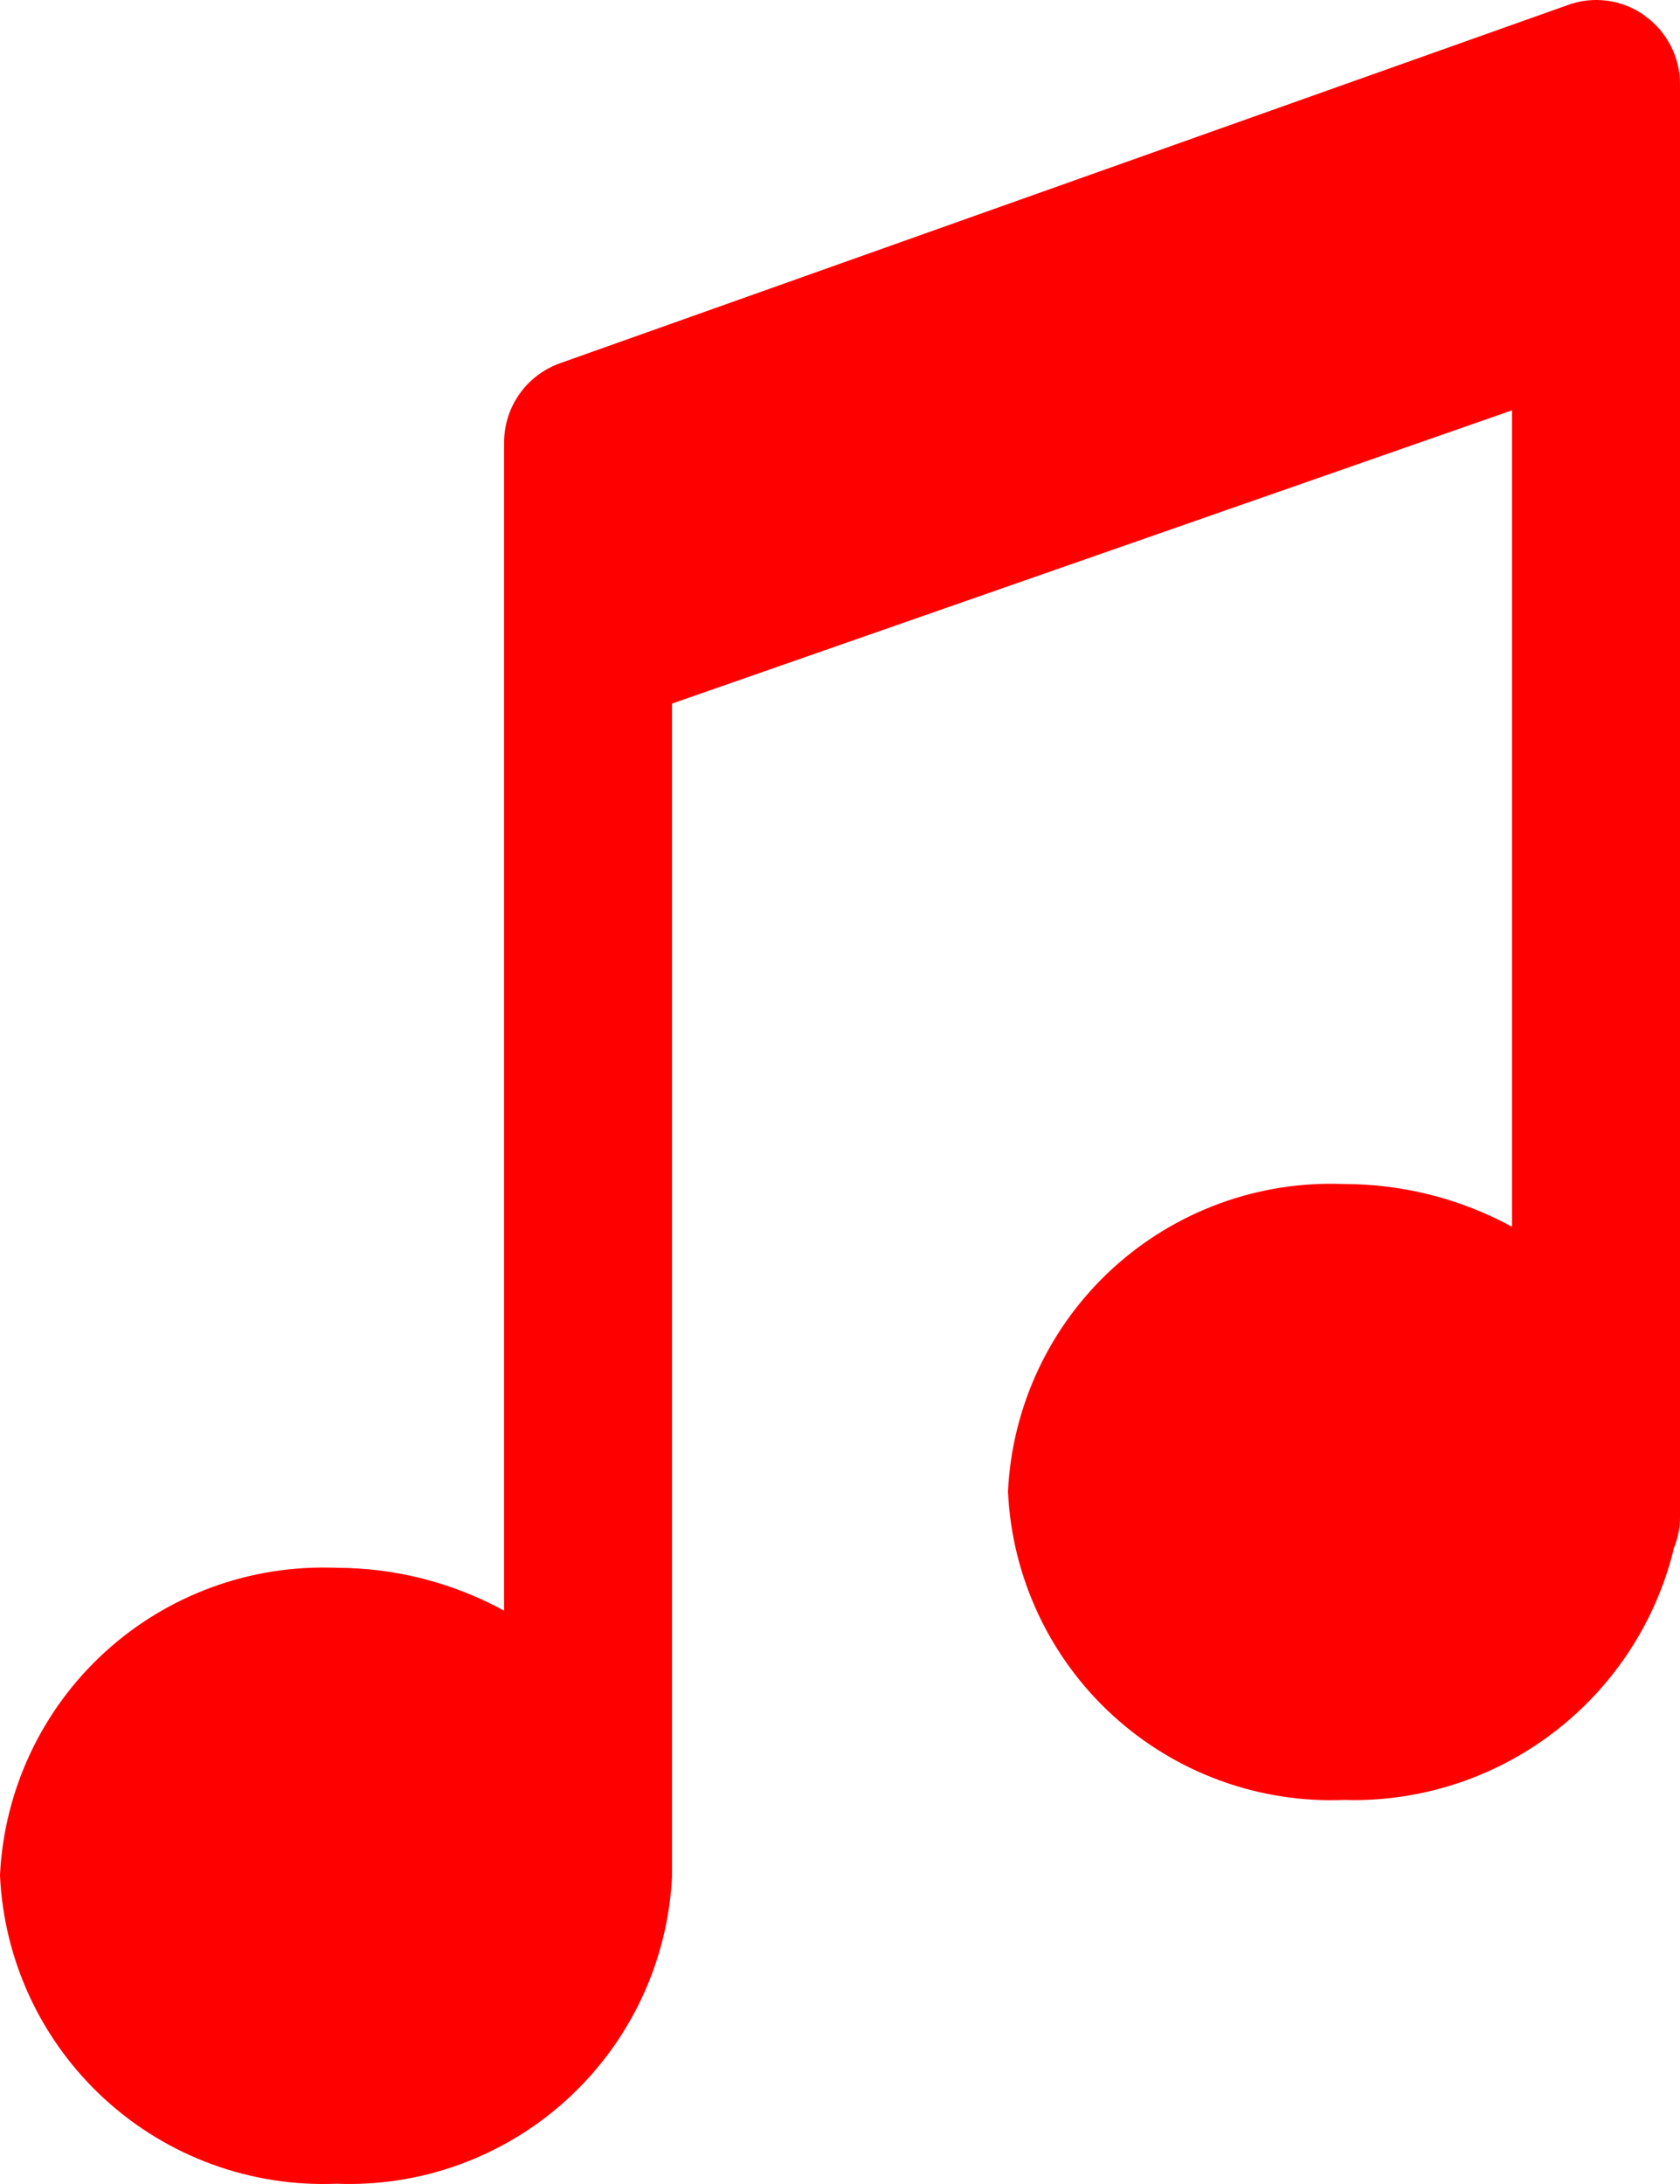 <?xml version="1.0" encoding="UTF-8"?> <svg xmlns="http://www.w3.org/2000/svg" width="50" height="65" viewBox="0 0 50 65" fill="none"><path d="M48.946 0.462C48.618 0.227 48.237 0.076 47.836 0.022C47.436 -0.032 47.029 0.013 46.65 0.153L46.666 0.148L16.663 10.812C16.178 10.986 15.758 11.305 15.46 11.726C15.163 12.147 15.003 12.65 15.003 13.165V47.937C13.469 47.099 11.75 46.66 10.003 46.661C7.467 46.559 4.991 47.462 3.118 49.174C1.245 50.886 0.124 53.269 0 55.803V55.825C0.119 58.367 1.24 60.757 3.118 62.475C4.995 64.193 7.476 65.097 10.019 64.992H10C12.536 65.094 15.009 64.191 16.882 62.478C18.755 60.766 19.876 58.384 20 55.849V20.94L45 12.212V36.511C43.466 35.676 41.747 35.239 40 35.239H39.997C37.462 35.136 34.988 36.039 33.115 37.751C31.243 39.464 30.123 41.847 30 44.381V44.403C30.119 46.944 31.239 49.336 33.117 51.053C34.995 52.771 37.476 53.676 40.019 53.569H40L40.284 53.575C42.471 53.575 44.594 52.845 46.318 51.5C48.042 50.156 49.267 48.275 49.8 46.155L49.813 46.087C49.934 45.795 49.998 45.482 50 45.166V2.504C50 2.105 49.905 1.712 49.722 1.358C49.539 1.004 49.274 0.698 48.949 0.467L48.941 0.462H48.946Z" fill="#FF0000"></path></svg> 